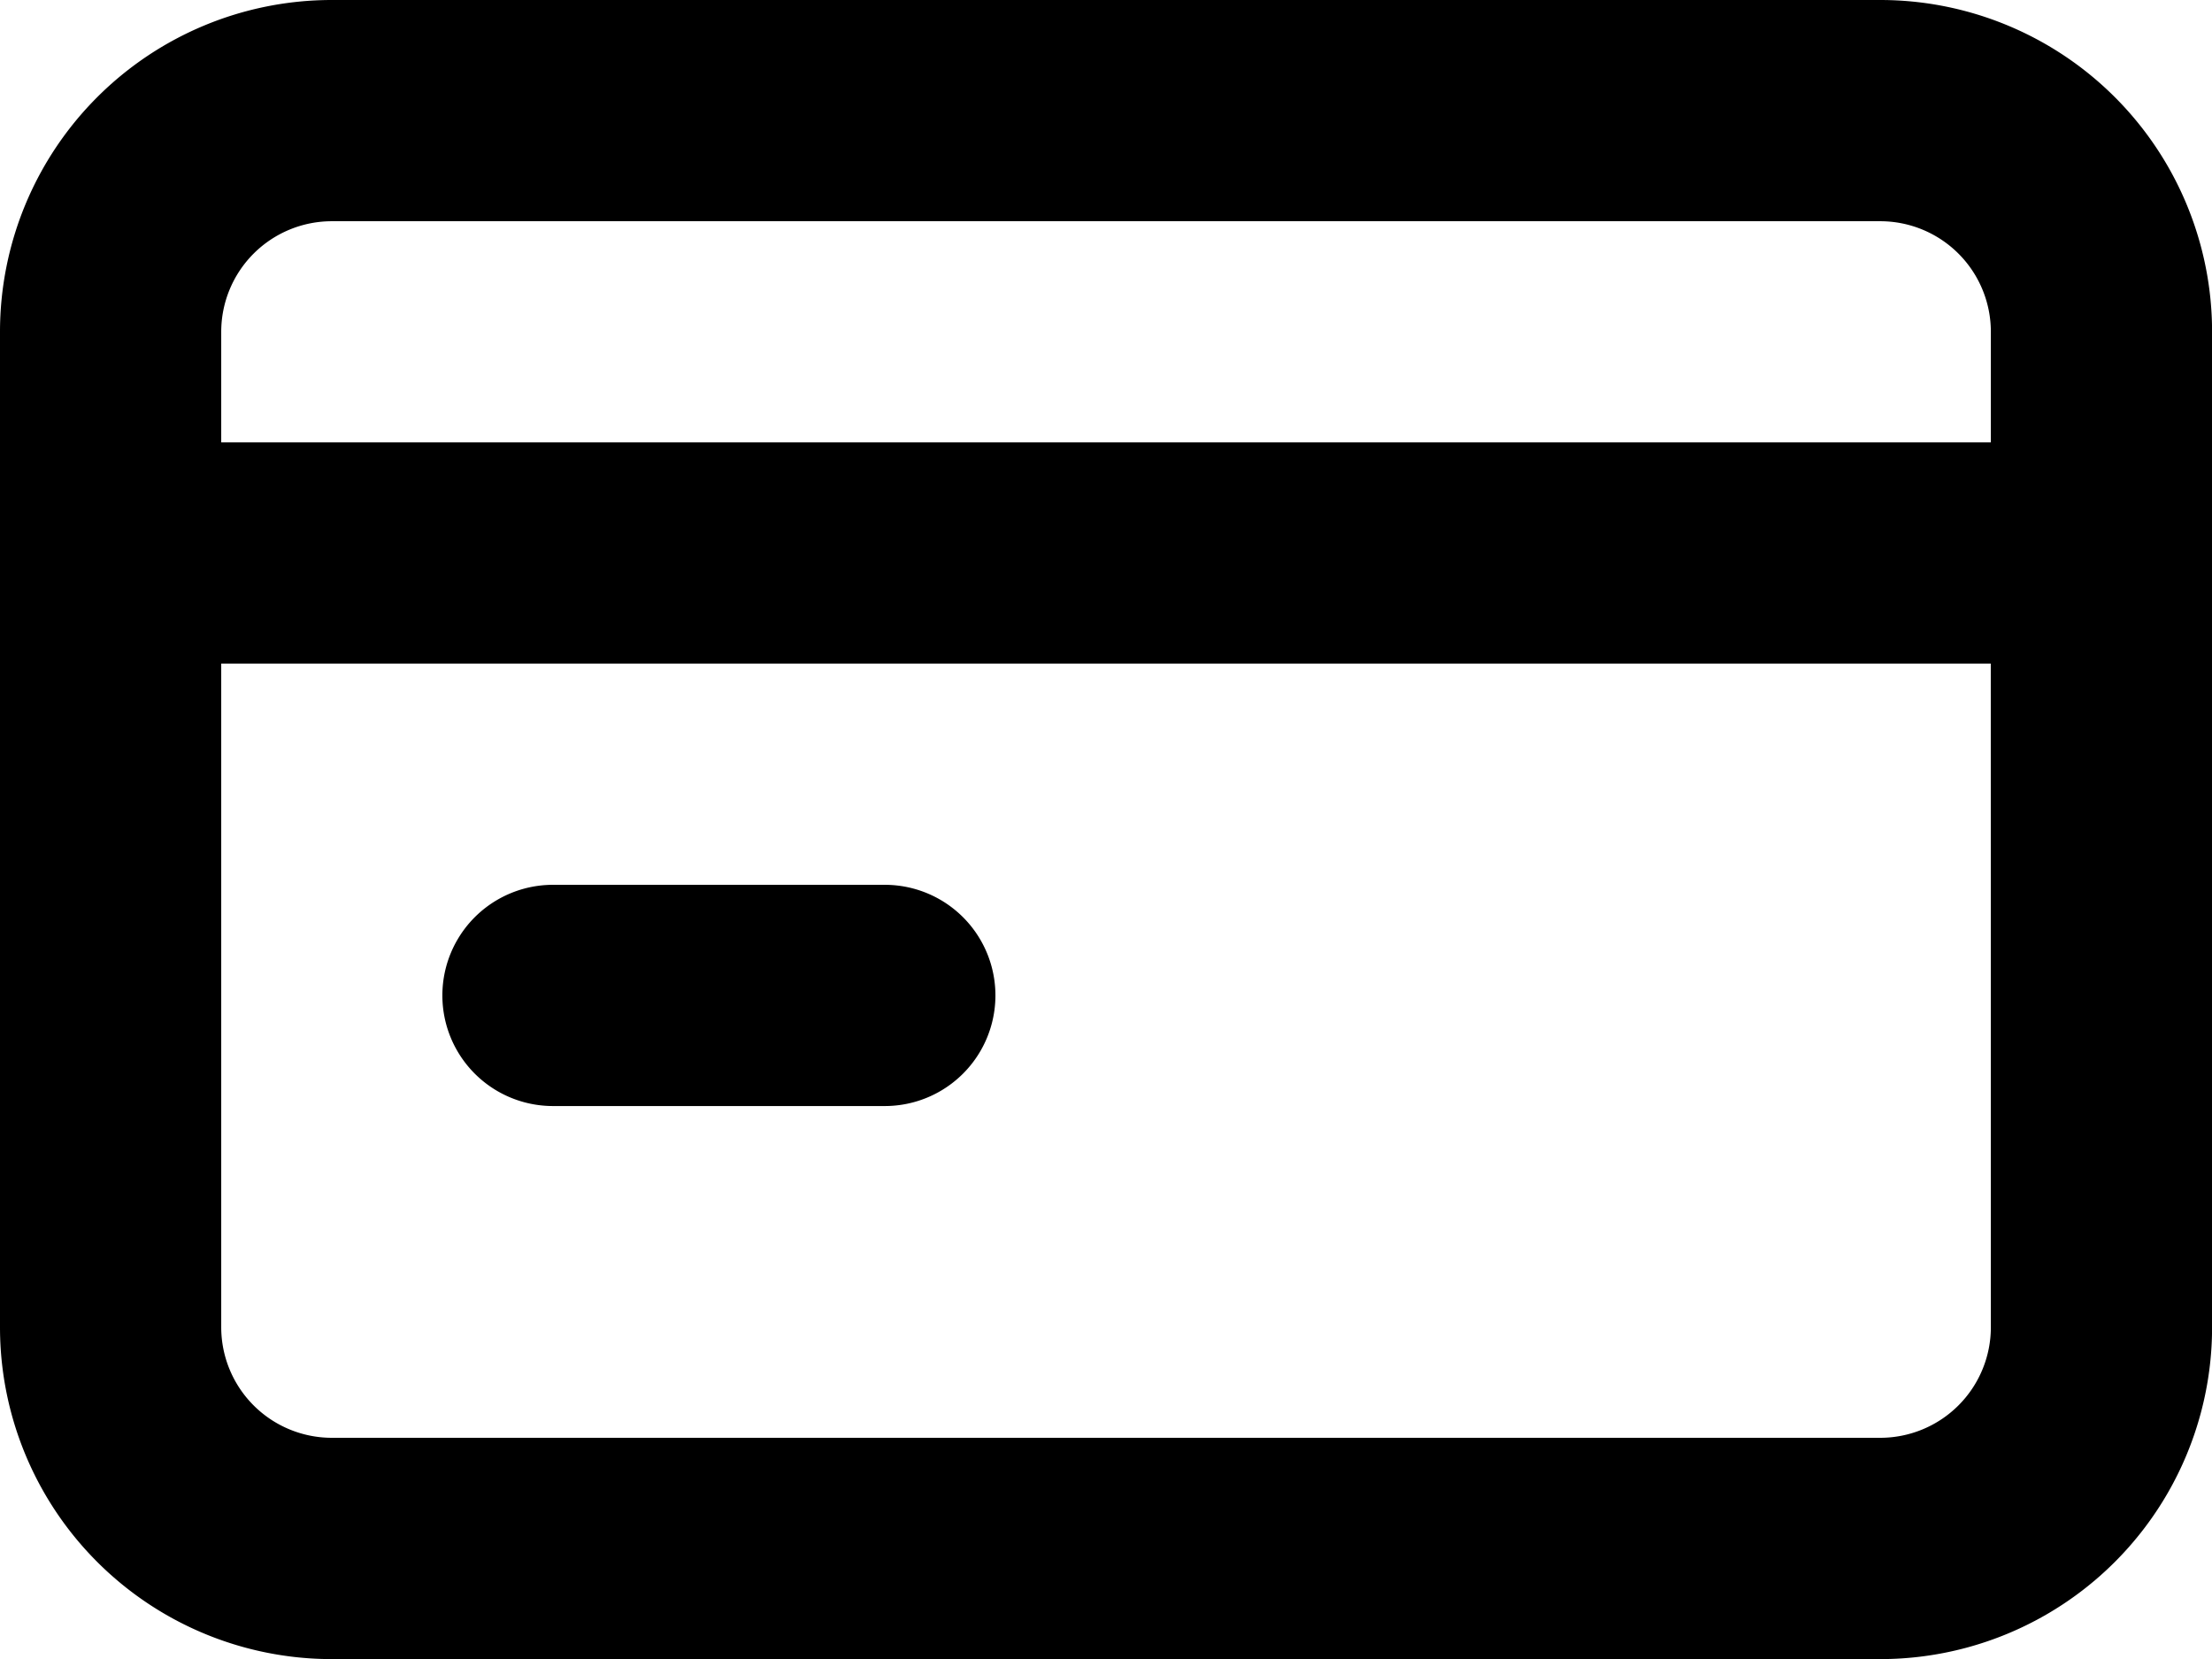 <svg xmlns="http://www.w3.org/2000/svg" width="28.177" height="21.133" viewBox="0 0 28.177 21.133">
  <path id="card" d="M7.044,14.089h4.227a1.409,1.409,0,1,0,0-2.818H7.044a1.409,1.409,0,1,0,0,2.818ZM23.951,0H4.227A4.227,4.227,0,0,0,0,4.227v12.68a4.227,4.227,0,0,0,4.227,4.227H23.951a4.227,4.227,0,0,0,4.227-4.227V4.227A4.227,4.227,0,0,0,23.951,0Zm1.409,16.906a1.409,1.409,0,0,1-1.409,1.409H4.227a1.409,1.409,0,0,1-1.409-1.409V8.453H25.359Zm0-11.271H2.818V4.227A1.409,1.409,0,0,1,4.227,2.818H23.951a1.409,1.409,0,0,1,1.409,1.409Z"/>
</svg>
